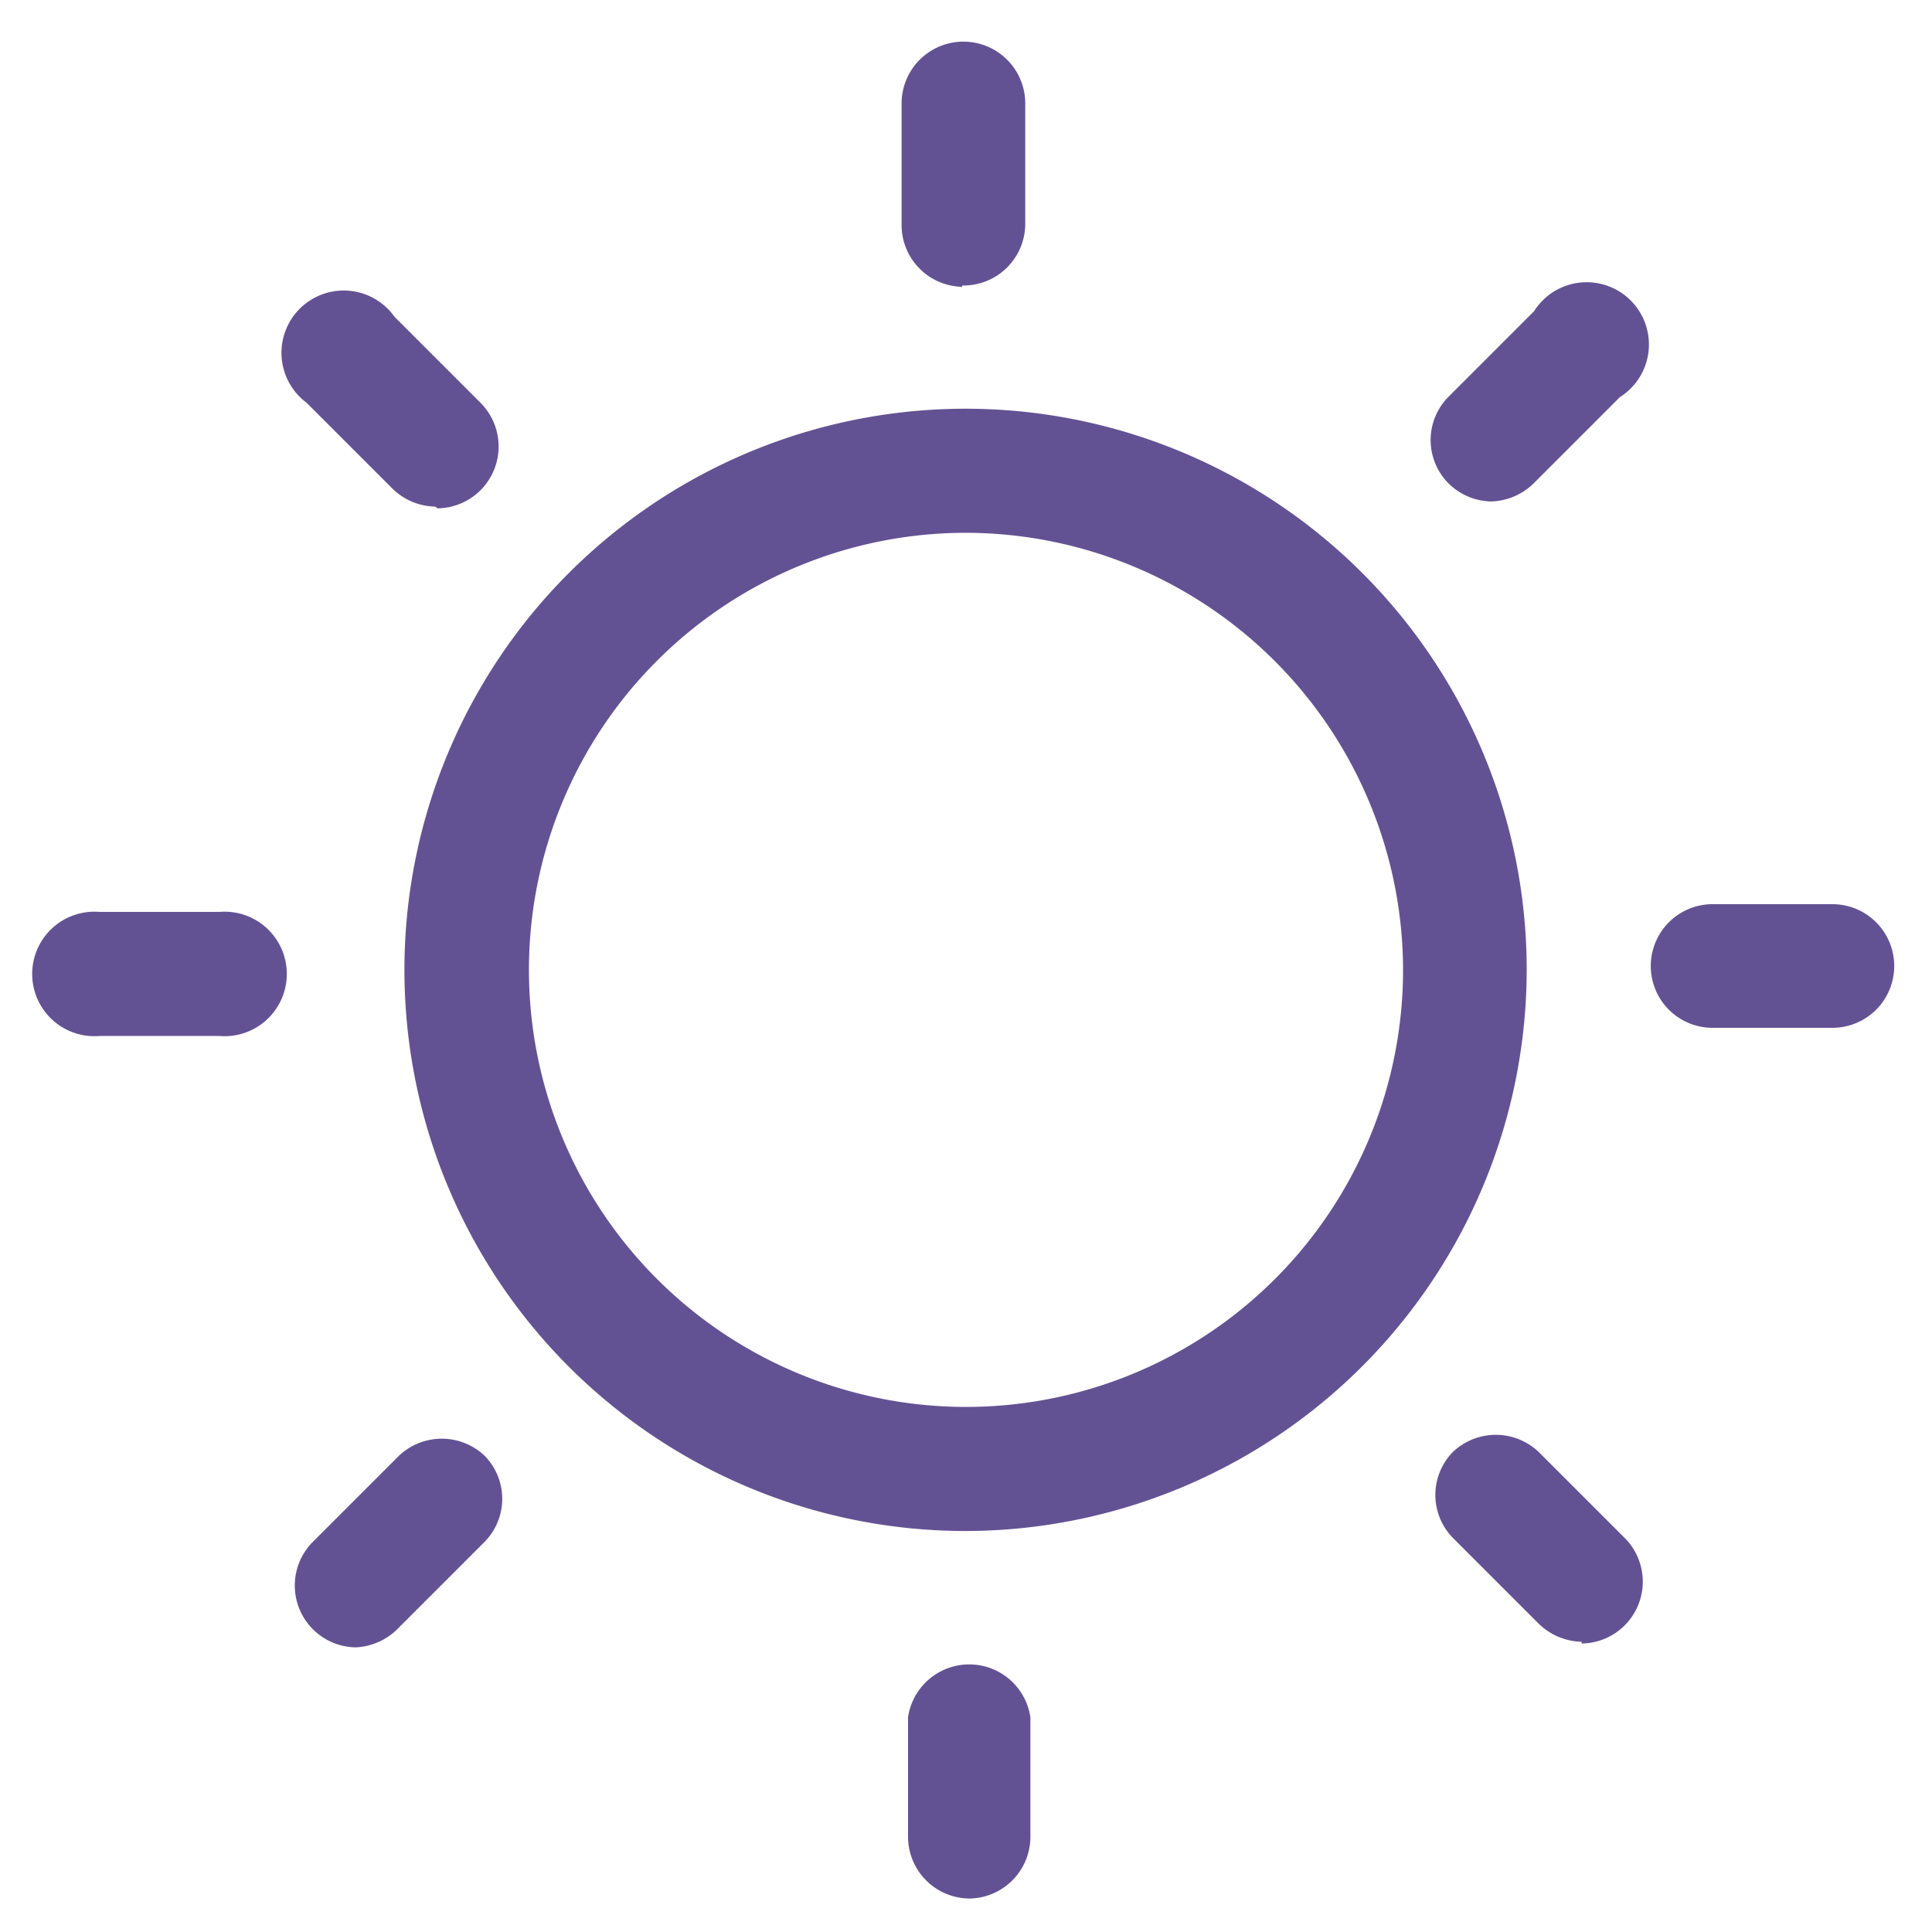 <svg xmlns="http://www.w3.org/2000/svg" viewBox="0 0 45 45"><path d="M22.59 44.22a1.44 1.44 0 0 1-1.44-1.44V40A1.44 1.44 0 0 1 24 40v2.8a1.44 1.44 0 0 1-1.41 1.42m-14.3-5.85a1.44 1.44 0 0 1-1-2.46l2-2a1.45 1.45 0 0 1 2 0 1.43 1.43 0 0 1 0 2l-2 2a1.48 1.48 0 0 1-1 .46m28.55-.13a1.48 1.48 0 0 1-1-.42l-2-2a1.43 1.43 0 0 1 0-2 1.45 1.45 0 0 1 2 0l2 2a1.44 1.44 0 0 1-1 2.46ZM22.5 35.66a13.07 13.07 0 1 1 13.06-13.07A13.09 13.09 0 0 1 22.5 35.66m0-23.25a10.18 10.18 0 1 0 10.18 10.18A10.2 10.2 0 0 0 22.5 12.41M5.11 24.13H2.32a1.45 1.45 0 1 1 0-2.89h2.79a1.45 1.45 0 1 1 0 2.89m37.57-.19h-2.79a1.44 1.44 0 1 1 0-2.88h2.79a1.44 1.44 0 1 1 0 2.88M10.14 11.8a1.46 1.46 0 0 1-1-.42l-2-2a1.45 1.45 0 1 1 2.05-2l2 2a1.44 1.44 0 0 1-1 2.46Zm24.59-.12a1.45 1.45 0 0 1-1-.43 1.43 1.43 0 0 1 0-2l2-2a1.45 1.45 0 1 1 2 2l-2 2a1.47 1.47 0 0 1-1 .43m-12.32-5A1.44 1.44 0 0 1 21 5.2V2.41a1.44 1.44 0 1 1 2.88 0V5.2a1.44 1.44 0 0 1-1.47 1.45Z" style="fill:#635293"/></svg>